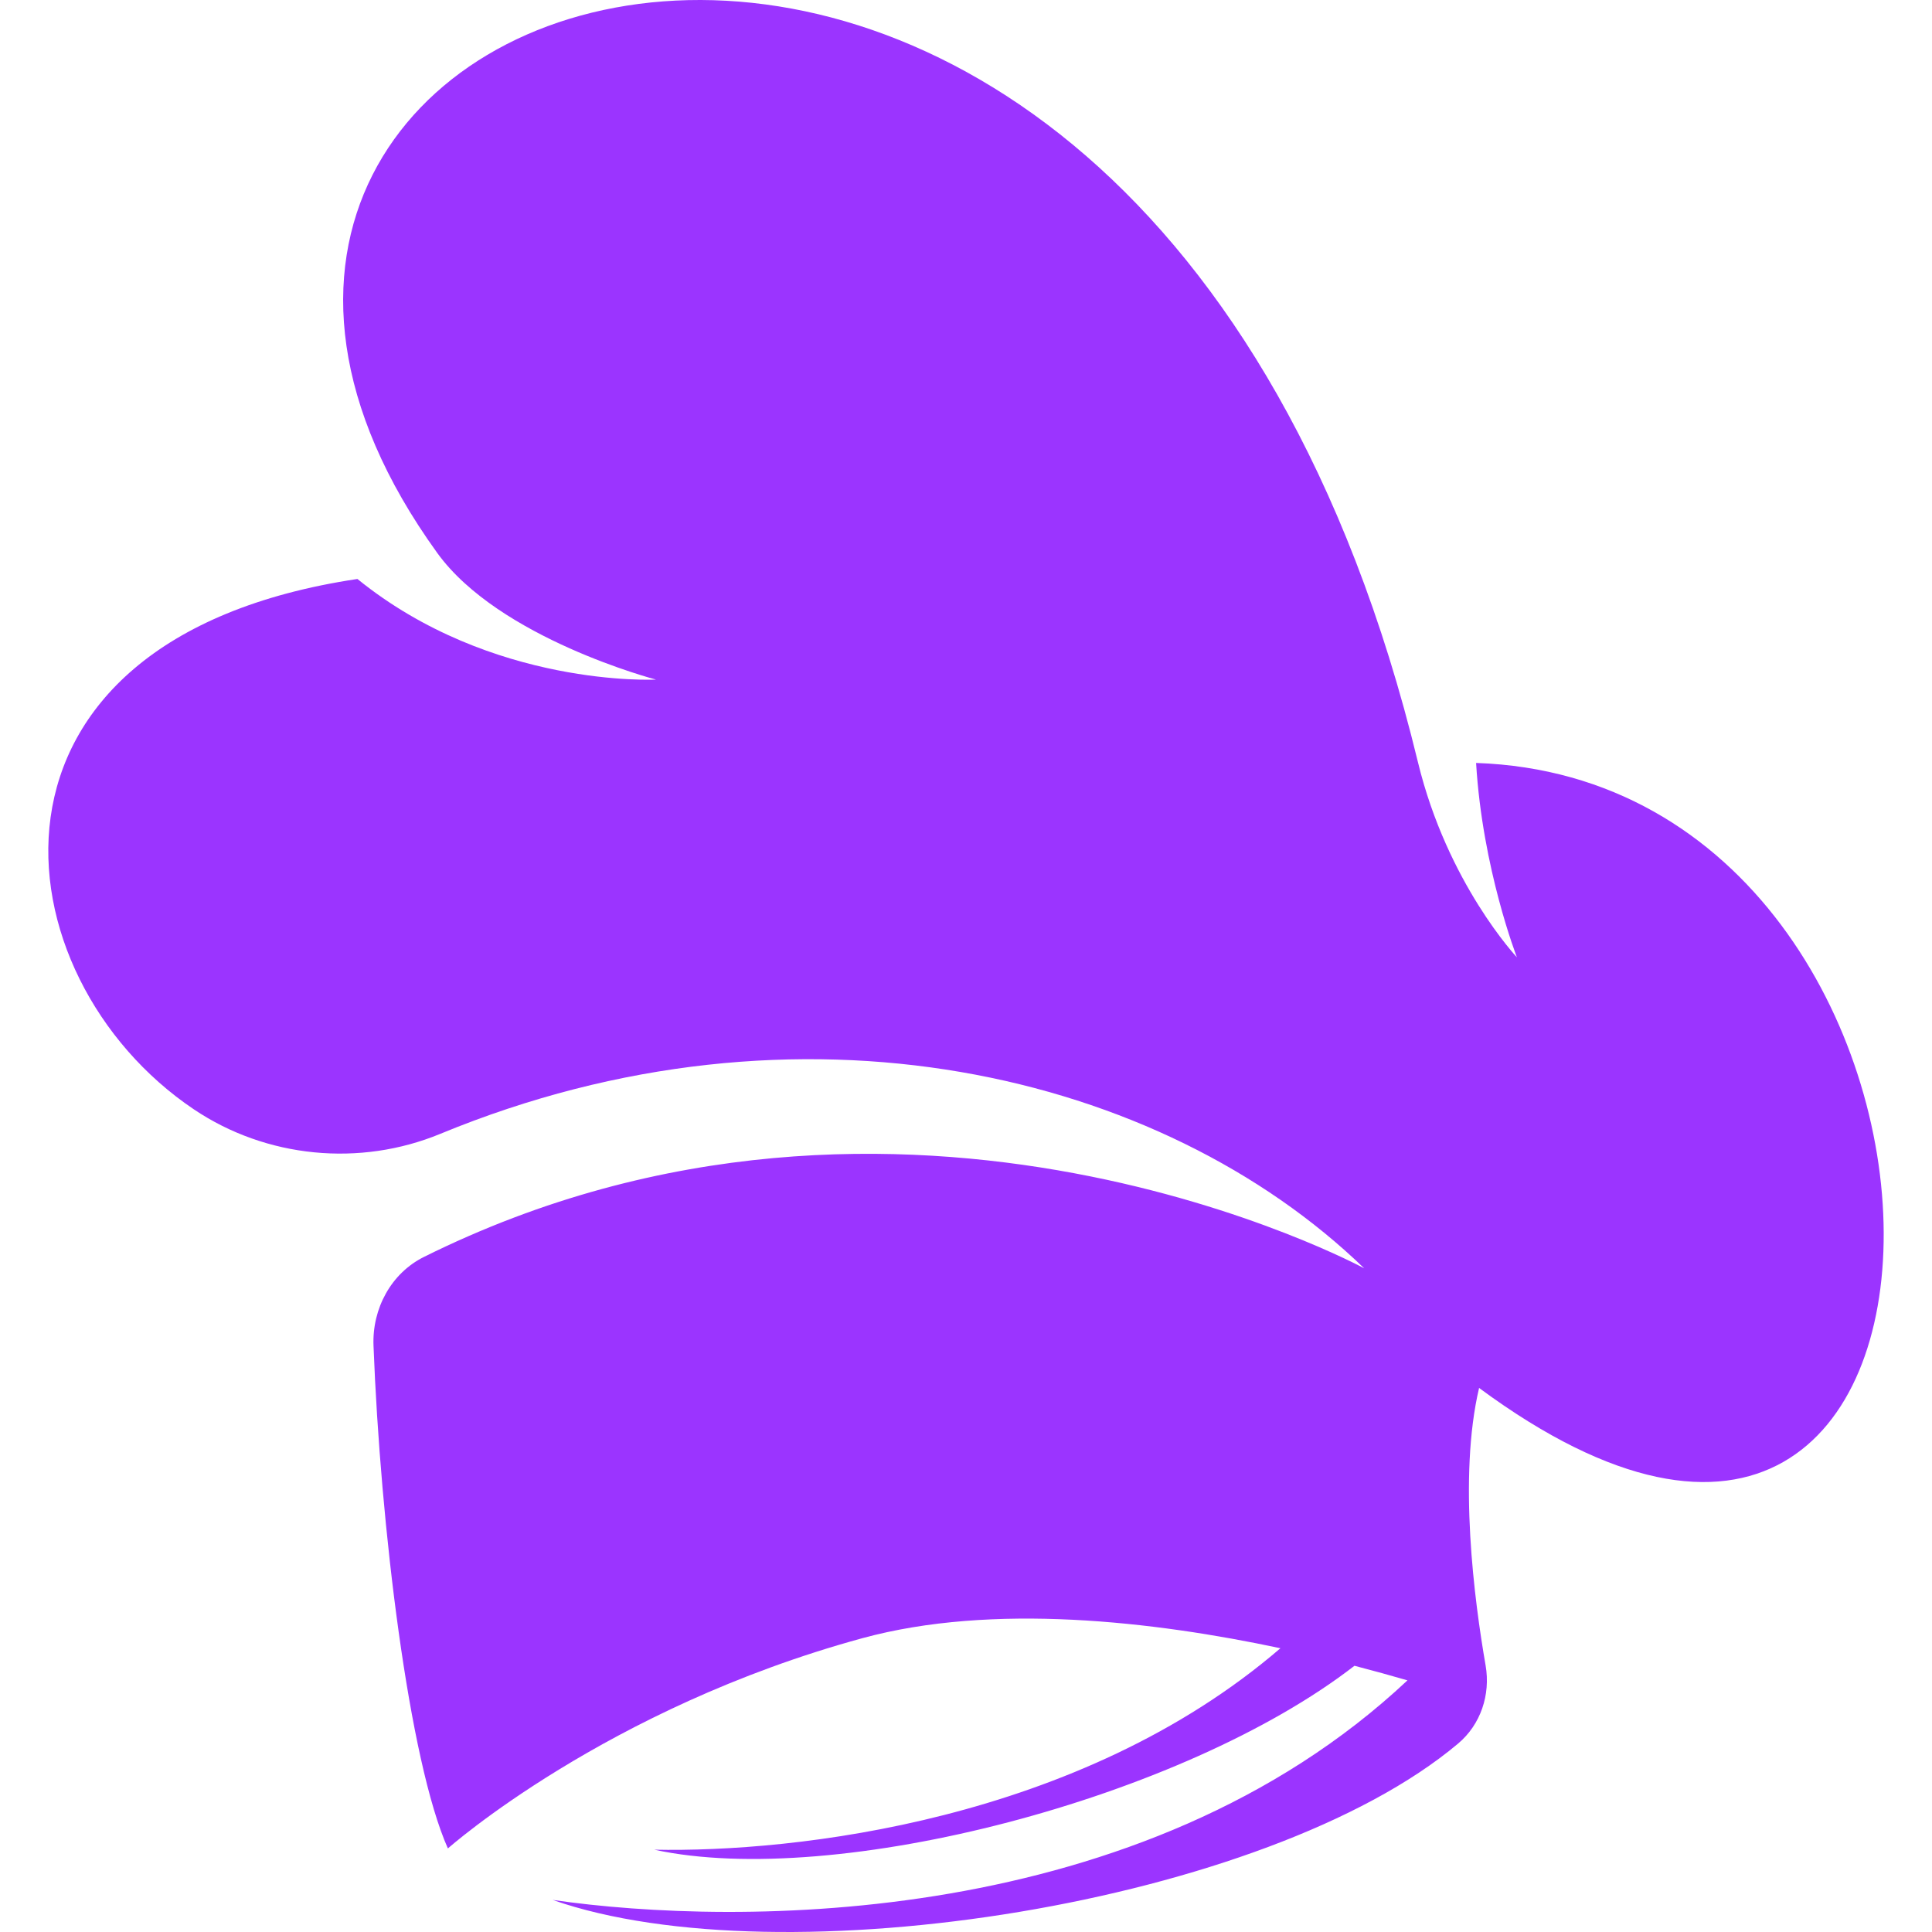 <svg width="40" height="40" viewBox="0 0 40 40" fill="none" xmlns="http://www.w3.org/2000/svg">
<path d="M30.561 15.796C30.691 17.986 31.406 19.82 31.406 19.82C31.406 19.82 29.966 18.292 29.356 15.776C23.506 -8.327 0.307 -0.672 9.052 11.447C10.333 13.222 13.581 14.07 13.581 14.07C13.581 14.07 10.186 14.245 7.4 11.987C-0.945 13.236 -0.065 20.227 4.014 22.968C5.513 23.976 7.45 24.163 9.116 23.475C16.539 20.411 24.04 22.195 28.244 26.259C28.244 26.259 18.711 21.086 8.778 26.023C8.099 26.36 7.704 27.091 7.733 27.857C7.875 31.589 8.466 36.46 9.273 38.27C9.273 38.27 12.542 35.368 17.854 33.917C20.553 33.181 23.884 33.566 26.51 34.125C22.346 37.706 16.45 38.355 13.545 38.296C17.307 39.111 24.496 37.236 28.043 34.488C28.442 34.592 28.81 34.694 29.14 34.79C23.646 39.946 15.26 39.889 11.442 39.336C16.169 40.991 26.24 39.419 30.187 36.1C30.655 35.707 30.863 35.089 30.758 34.481C30.525 33.144 30.188 30.575 30.623 28.736C41.845 37.031 41.76 16.18 30.561 15.796Z" fill="#9B34FF"/>
</svg>

